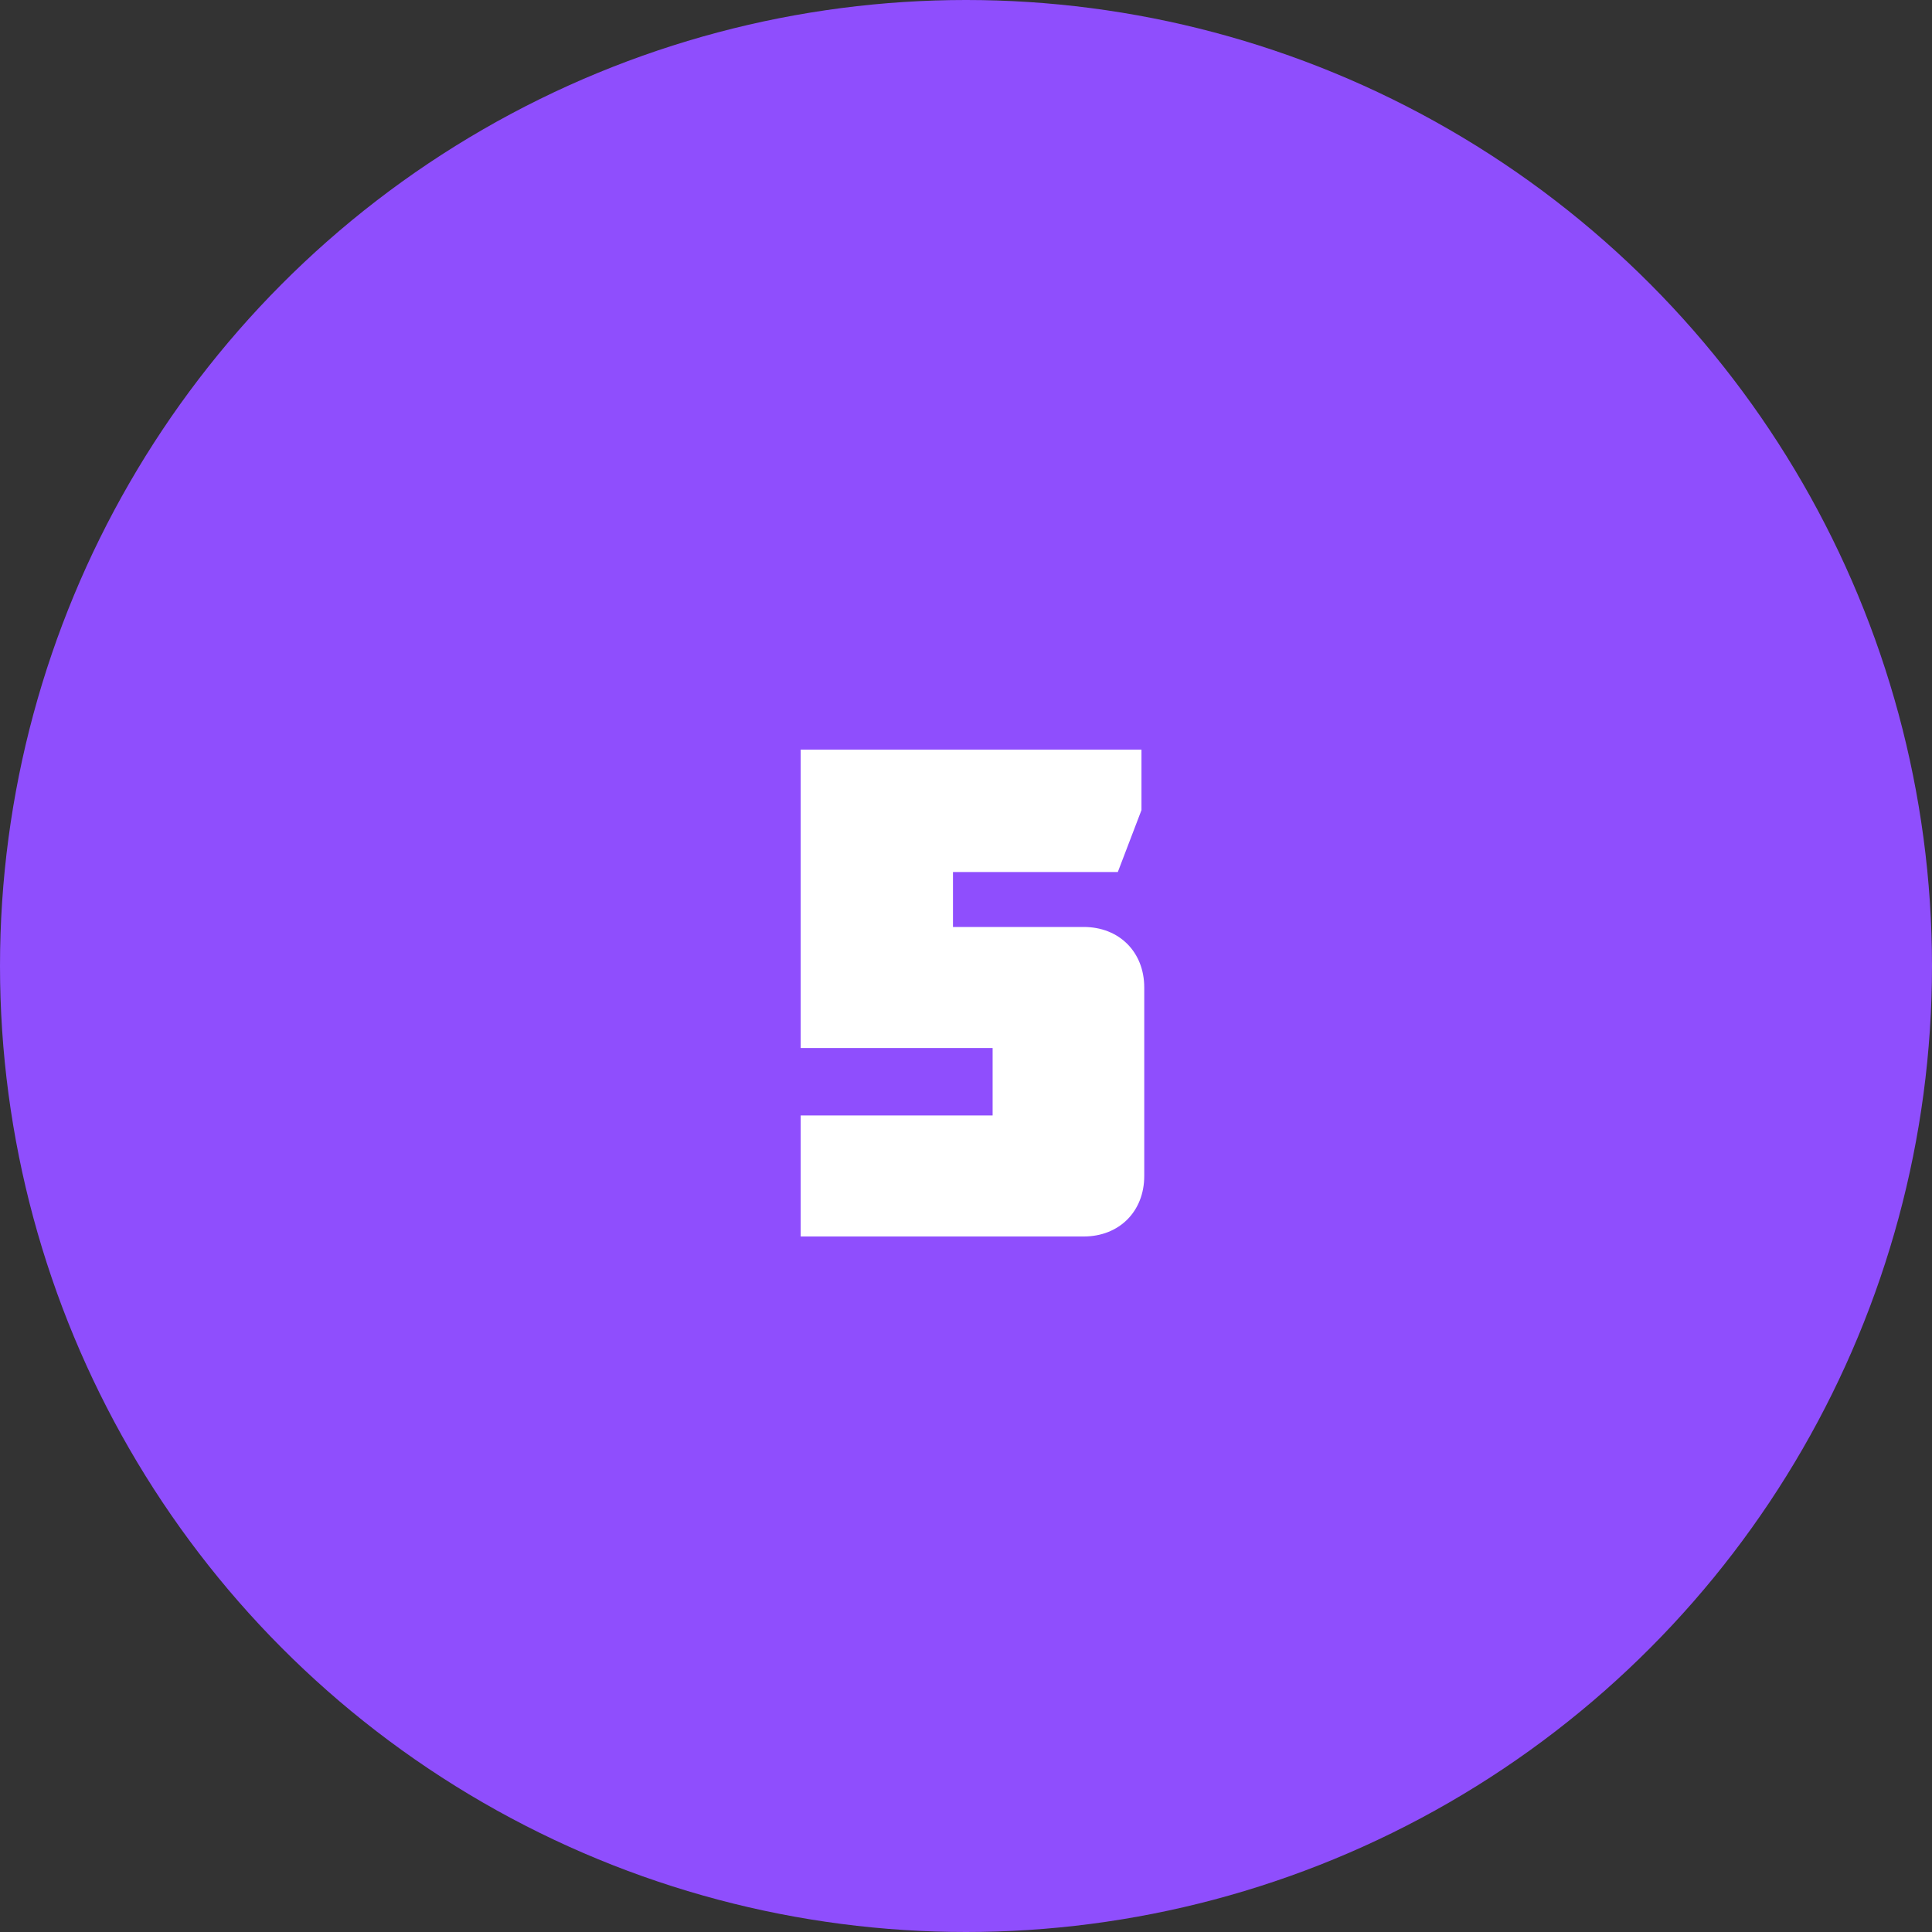 <?xml version="1.0" encoding="UTF-8"?> <svg xmlns="http://www.w3.org/2000/svg" width="50" height="50" viewBox="0 0 50 50" fill="none"><rect x="0" y="0" width="50" height="50" fill="#333333" stroke="none"/><circle cx="25" cy="25" r="25" fill="#8F4EFD"></circle><path d="M20.721 19.4H29.541V20.966L28.929 22.568H24.663V23.99H28.047C28.965 23.99 29.613 24.638 29.613 25.556V30.434C29.613 31.352 28.965 32 28.047 32H20.721V28.868H25.689V27.122H20.721V19.4Z" fill="white"></path></svg> 